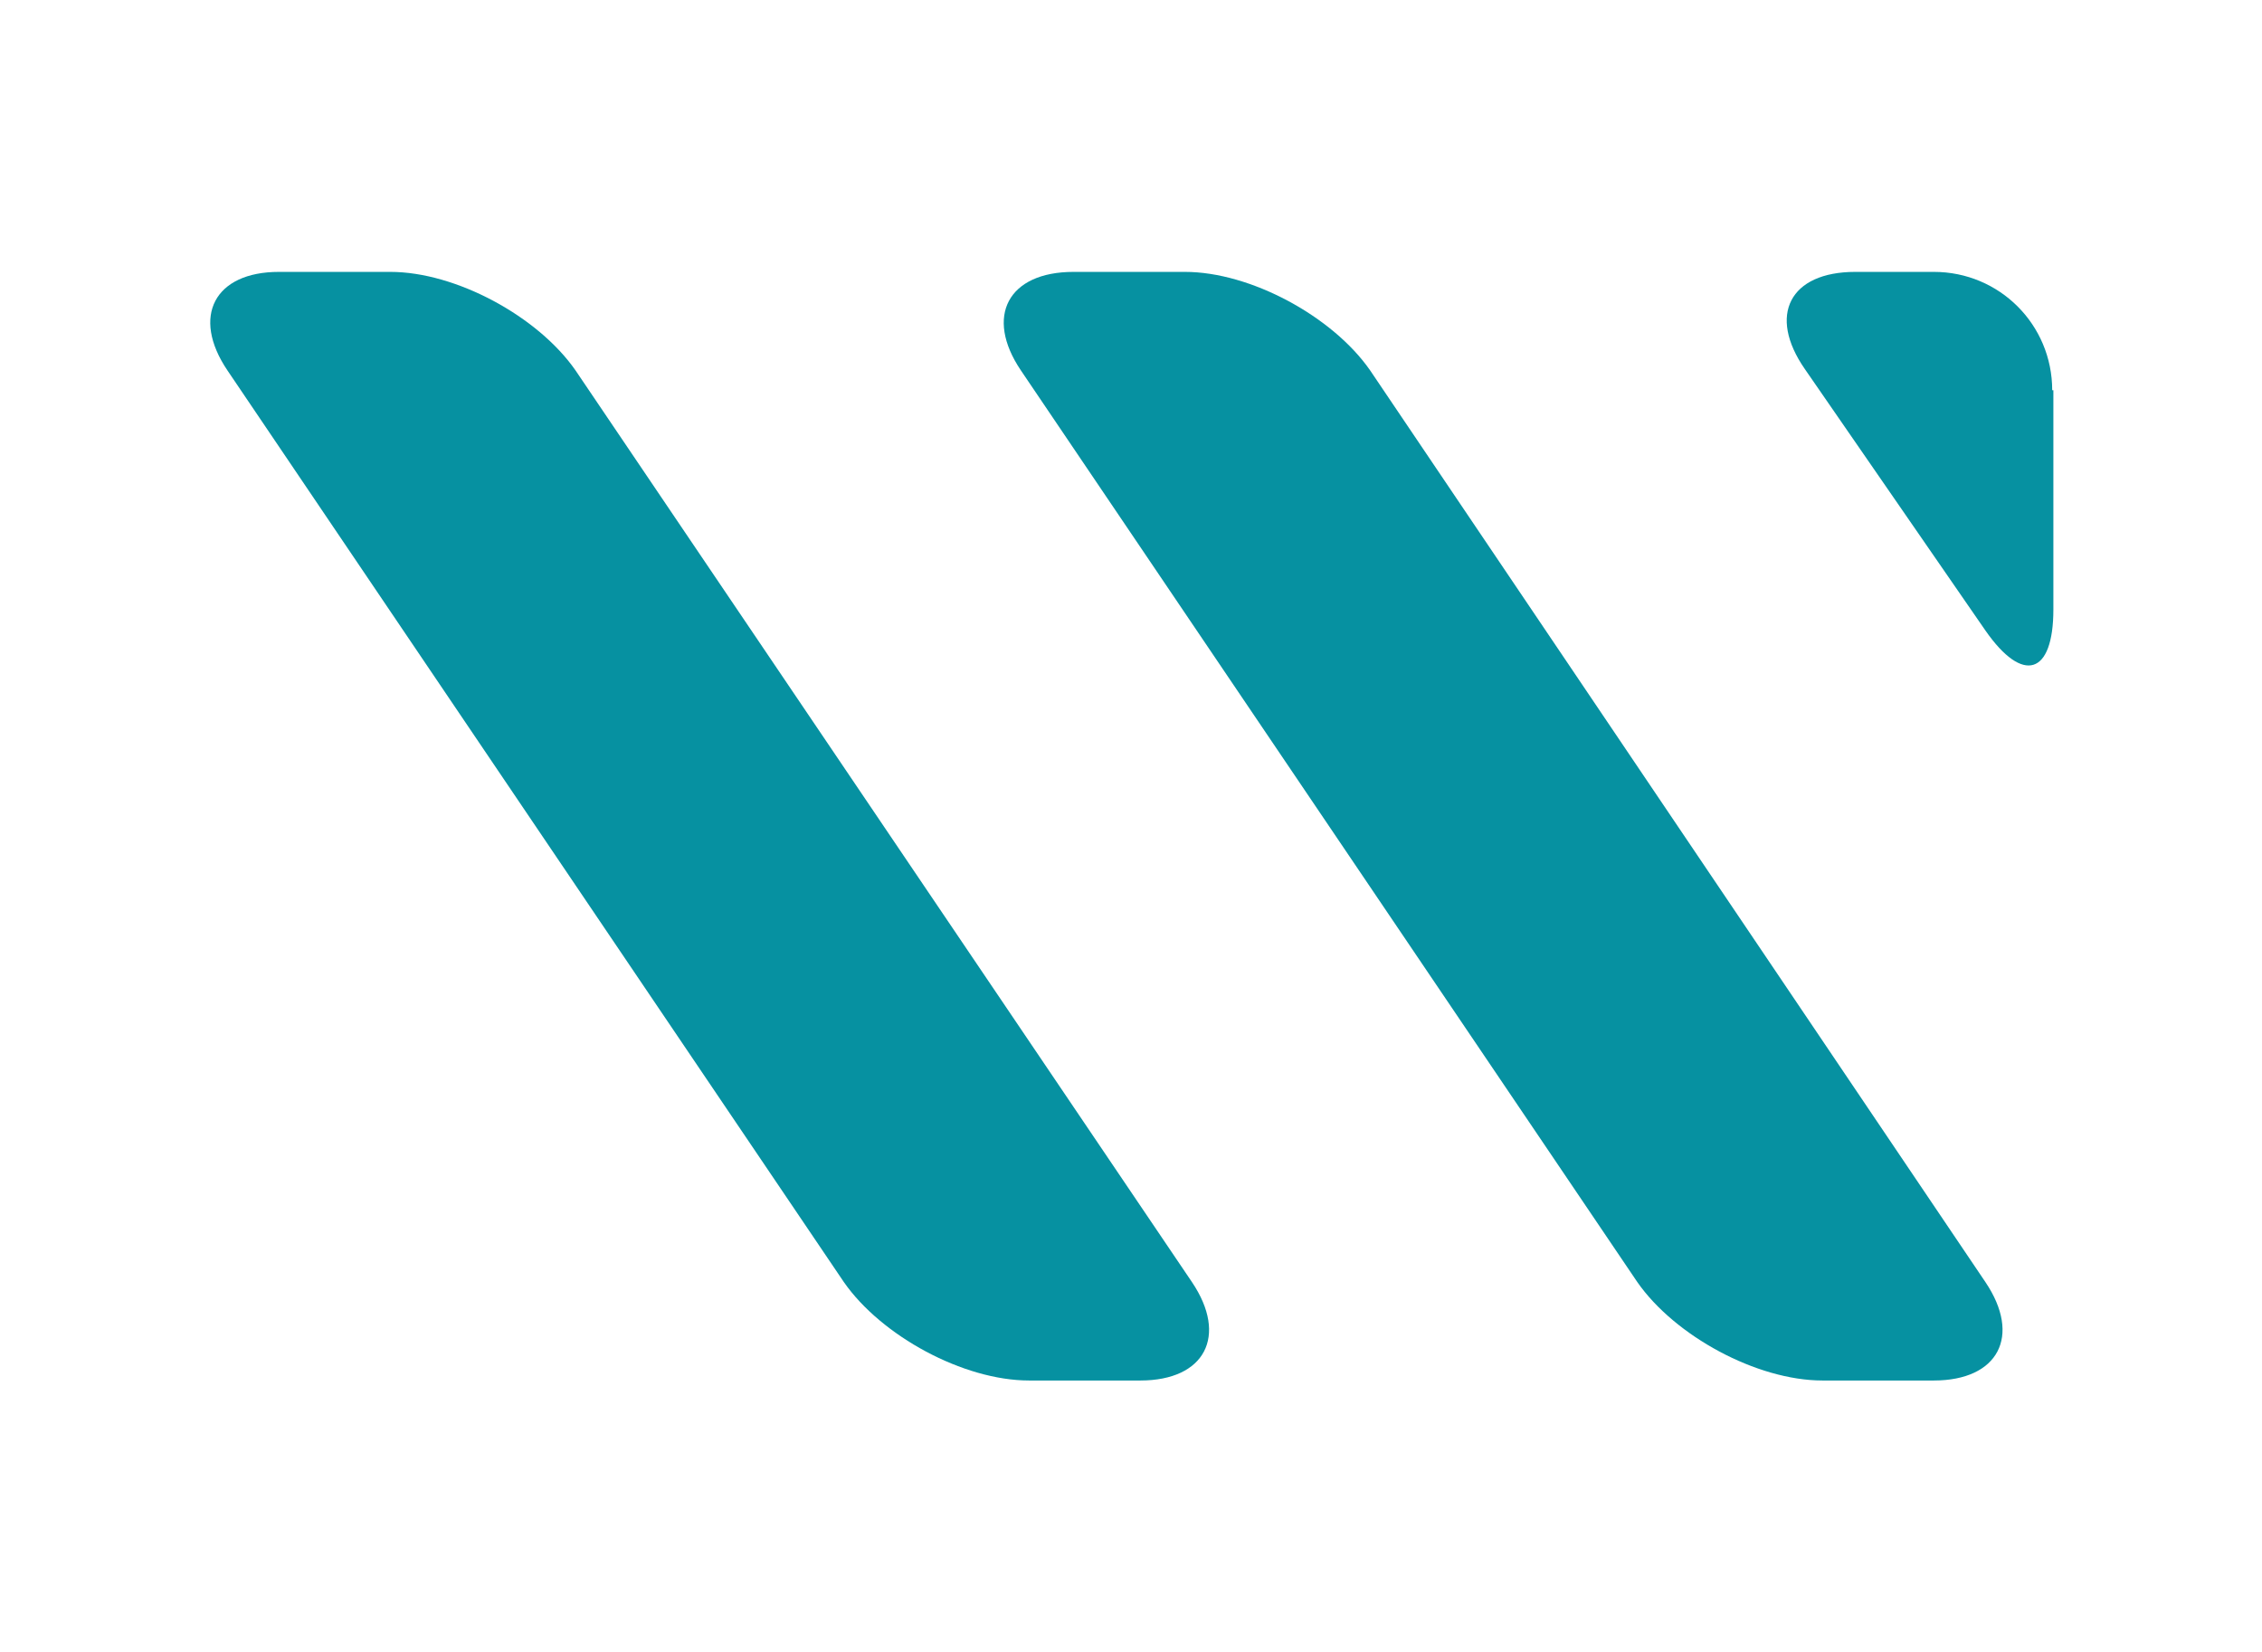 <?xml version="1.0" encoding="utf-8"?>
<!-- Generator: Adobe Illustrator 25.1.0, SVG Export Plug-In . SVG Version: 6.00 Build 0)  -->
<svg version="1.1" id="Layer_1" xmlns="http://www.w3.org/2000/svg" xmlns:xlink="http://www.w3.org/1999/xlink" x="0px" y="0px"
	 viewBox="0 0 193 141" style="enable-background:new 0 0 193 141;" xml:space="preserve">
<style type="text/css">
	.st0{fill:#0691A1;}
</style>
<g>
	<g>
		<g>
			<path class="st0" d="M101.7,109.4c3.1,4.6,1.1,8.4-4.4,8.4h-9.5c-5.6,0-12.6-3.8-15.8-8.4L19.4,31.6c-3.1-4.6-1.1-8.4,4.4-8.4
				h9.5c5.6,0,12.6,3.8,15.8,8.4L101.7,109.4z"/>
		</g>
		<g>
			<path class="st0" d="M169.4,109.4c3.1,4.6,1.1,8.4-4.4,8.4h-9.5c-5.6,0-12.6-3.8-15.8-8.4L87.1,31.6C84,27,86,23.2,91.6,23.2h9.5
				c5.6,0,12.6,3.8,15.8,8.4L169.4,109.4z"/>
		</g>
		<g>
			<path class="st0" d="M175.1,33.3c0-5.6-4.5-10.1-10.1-10.1h-6.7c-5.6,0-7.5,3.7-4.3,8.3l15.4,22.3c3.2,4.6,5.8,3.8,5.8-1.8V33.3z
				"/>
		</g>
	</g>
</g>
</svg>
